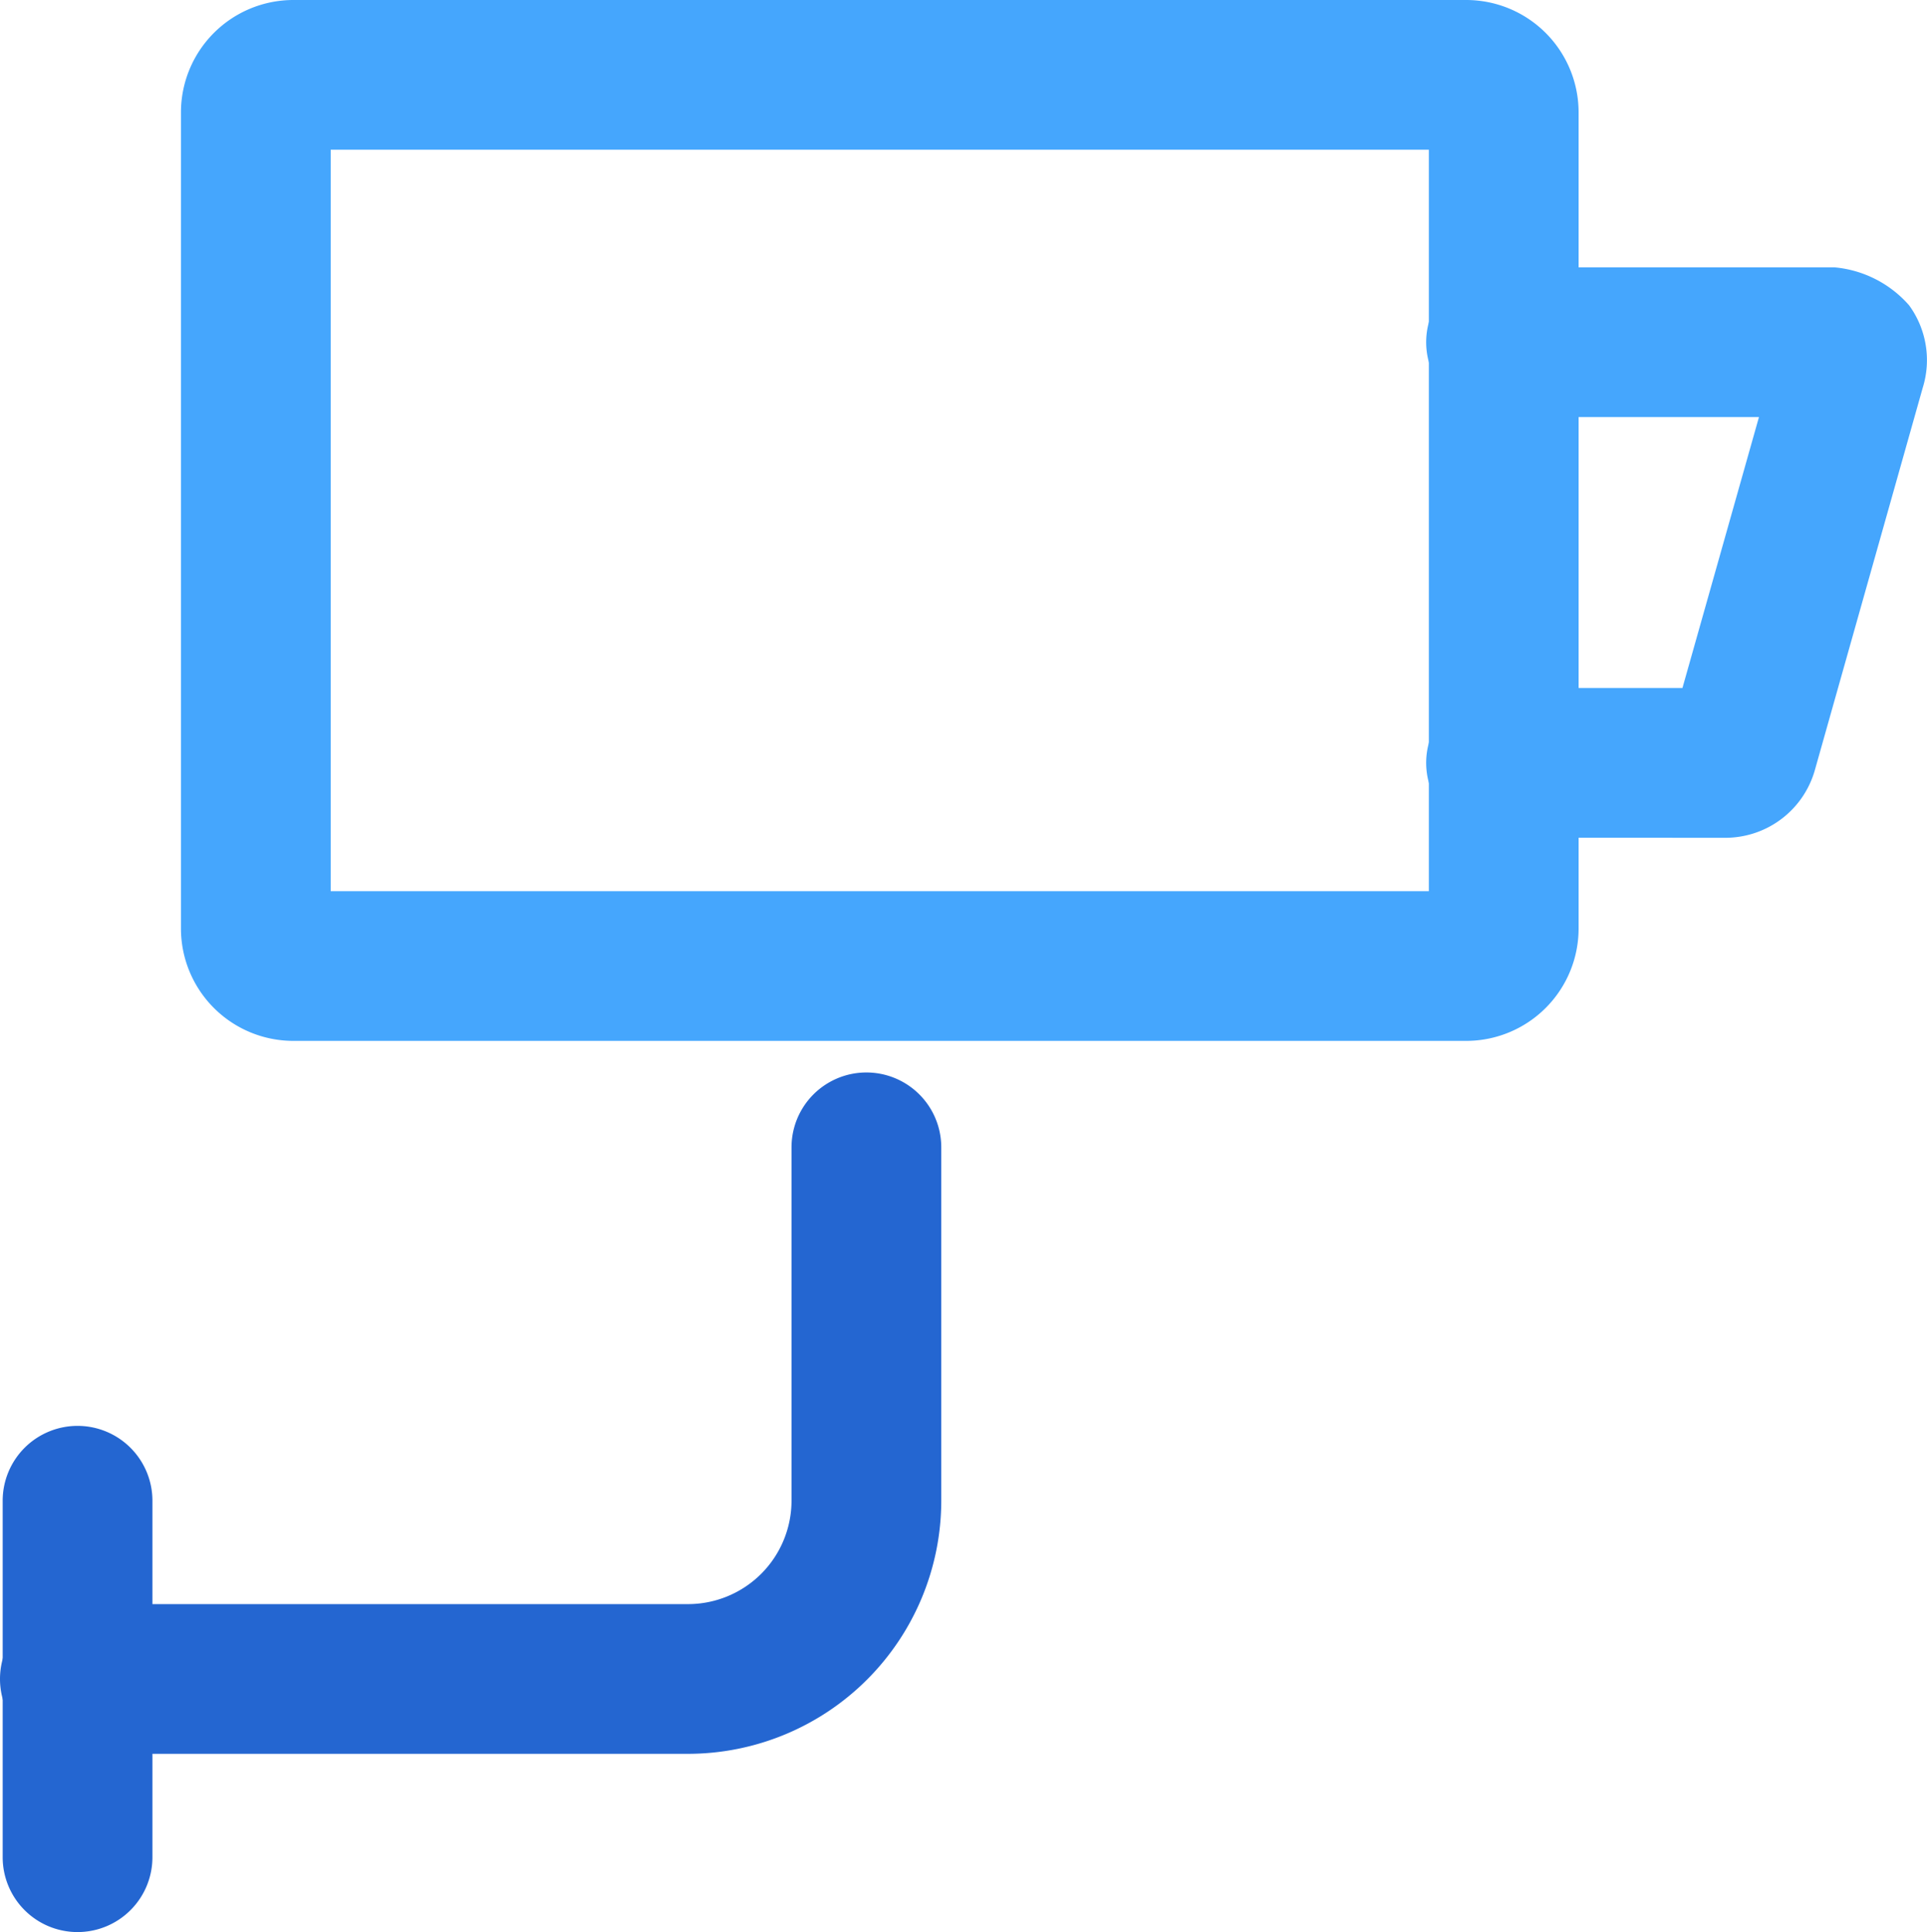 <svg xmlns="http://www.w3.org/2000/svg" width="102.943" height="103.235" viewBox="0 0 102.943 103.235">
  <g id="security" transform="translate(2 2)">
    <g id="ic-security-camera" transform="translate(2 2)">
      <path id="Path_5299" data-name="Path 5299" d="M34.761,54.094H2a4,4,0,0,1,0-8H34.761a5.53,5.53,0,0,0,5.523-5.523V21.688a4,4,0,0,1,8,0V40.57A13.539,13.539,0,0,1,34.761,54.094Z" transform="translate(-2 35.617)" fill="#2466d1"/>
      <path id="Line_36" data-name="Line 36" d="M0,23.047a4,4,0,0,1-4-4V0A4,4,0,0,1,0-4,4,4,0,0,1,4,0V19.047A4,4,0,0,1,0,23.047Z" transform="translate(0.143 76.188)" fill="#2466d1"/>
      <path id="Rectangle_210" data-name="Rectangle 210" d="M2-4H64.664a6.007,6.007,0,0,1,6,6V45.617a6.007,6.007,0,0,1-6,6H2a6.007,6.007,0,0,1-6-6V2A6.007,6.007,0,0,1,2-4ZM62.664,4H4V43.617H62.664Z" transform="translate(9.667)" fill="#45a6fd"/>
      <path id="Path_5300" data-name="Path 5300" d="M18,31.475a4,4,0,0,1,0-8h9.691L31.778,9H18a4,4,0,1,1,0-8H35.809A6.007,6.007,0,0,1,39.8,3.03a4.971,4.971,0,0,1,.726,4.408L34.754,27.9a4.971,4.971,0,0,1-4.738,3.58Z" transform="translate(58.188 9.285)" fill="#45a6fd"/>
    </g>
  </g>
</svg>
